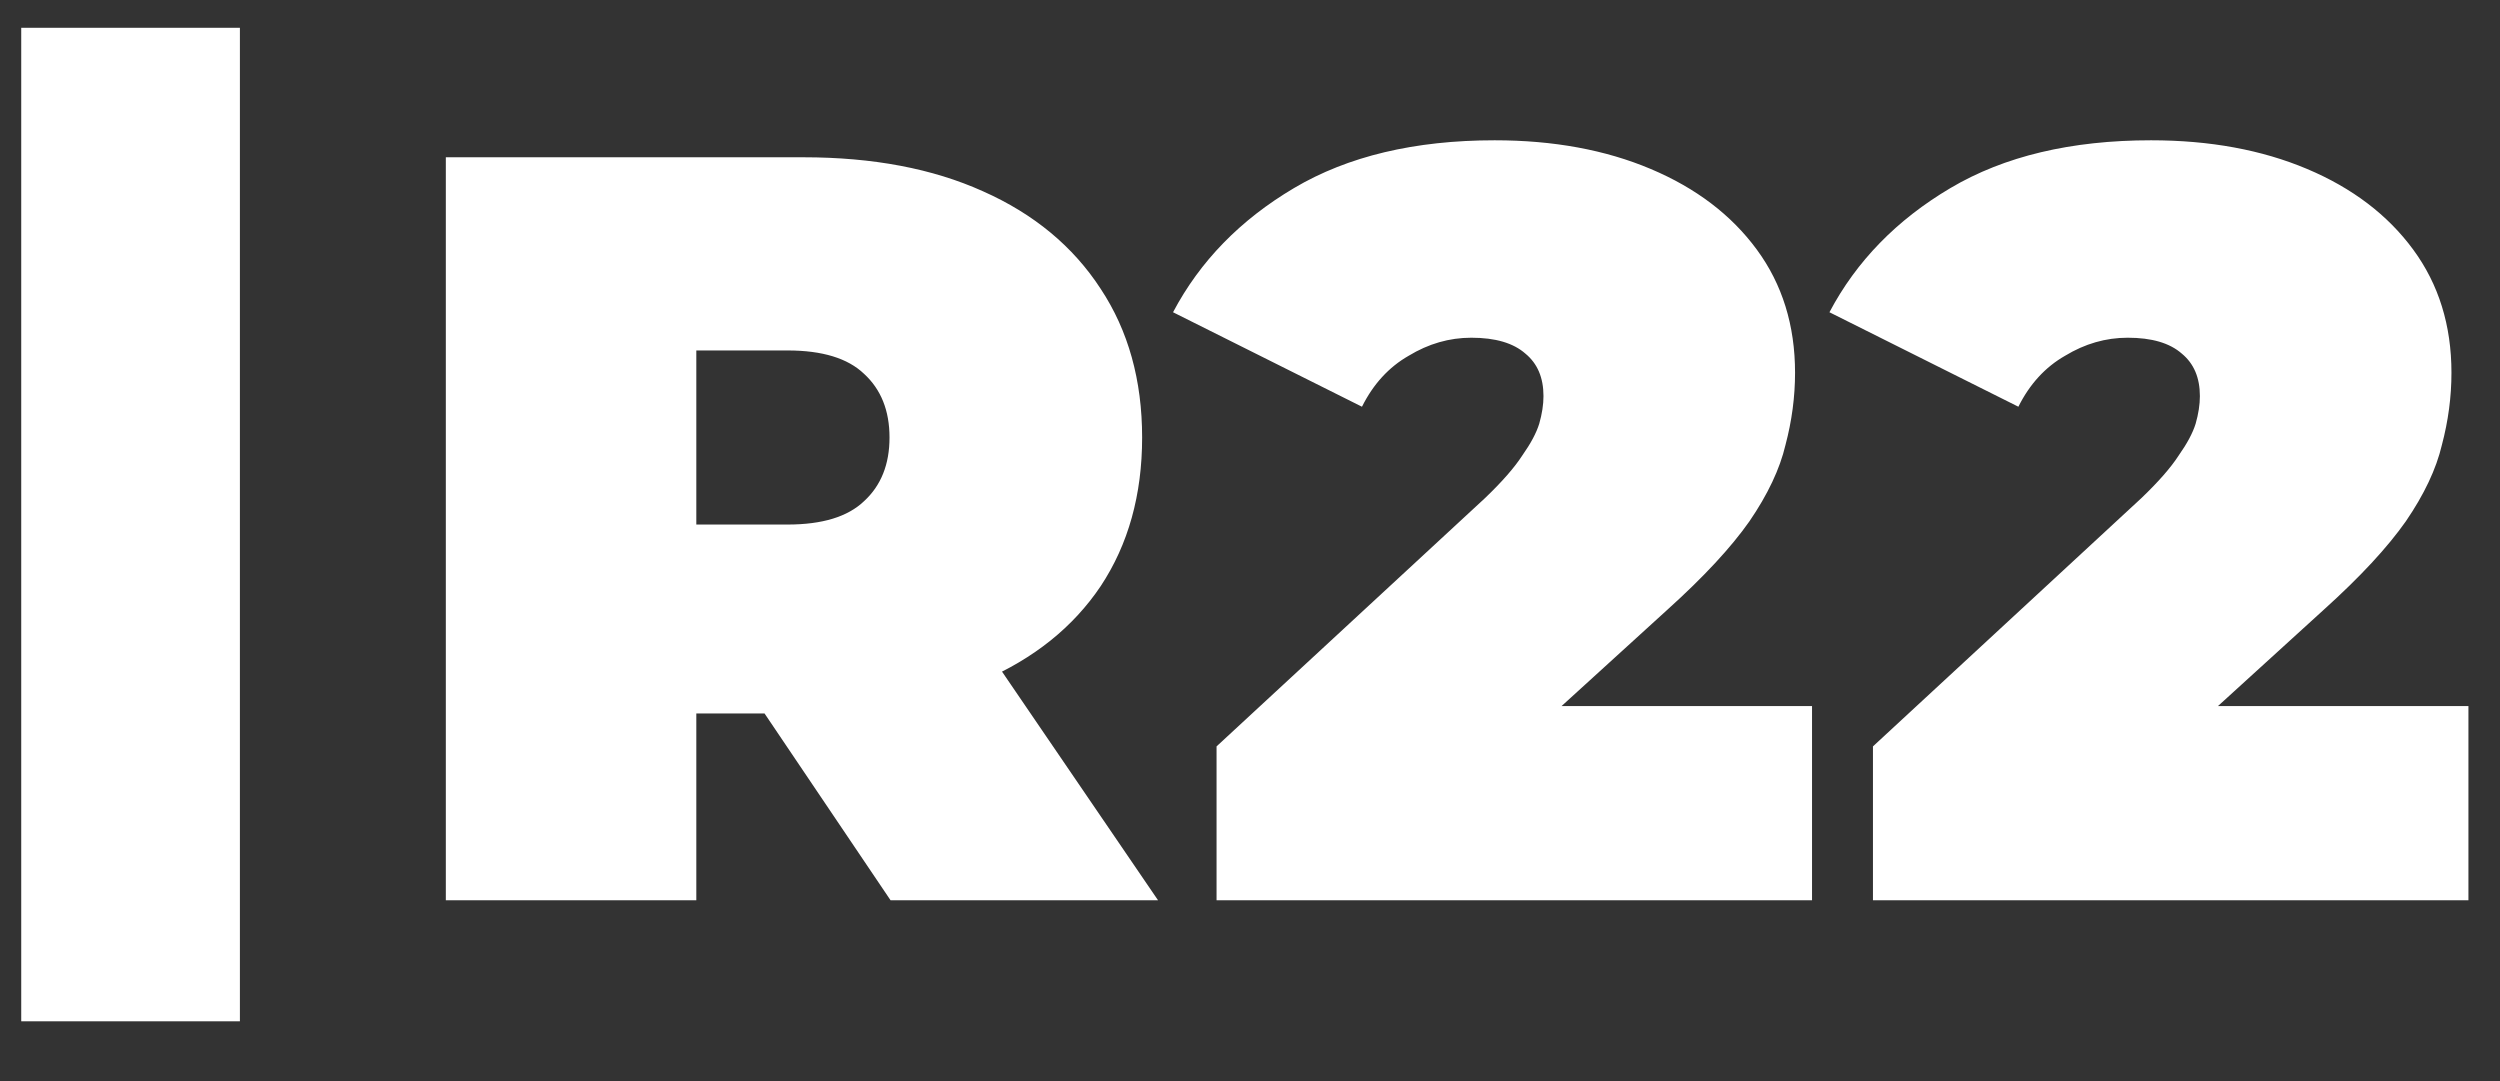 <svg width="148" height="64" viewBox="0 0 148 64" fill="none" xmlns="http://www.w3.org/2000/svg">
<rect x="0" y="0" width="148" height="64" fill="#333333" stroke="none"/>
<g clip-path="url(#clip0_491_6)">
<g clip-path="url(#clip1_491_6)">
<path d="M26.393 53.297V9.311H47.569C51.674 9.311 55.214 9.981 58.188 11.322C61.205 12.662 63.53 14.589 65.163 17.103C66.797 19.574 67.614 22.507 67.614 25.9C67.614 29.293 66.797 32.226 65.163 34.697C63.53 37.127 61.205 38.991 58.188 40.29C55.214 41.589 51.674 42.238 47.569 42.238H34.624L41.222 36.142V53.297H26.393ZM52.722 53.297L41.913 37.274H57.623L68.557 53.297H52.722ZM41.222 37.776L34.624 31.053H46.626C48.679 31.053 50.187 30.592 51.151 29.67C52.156 28.749 52.659 27.492 52.659 25.9C52.659 24.308 52.156 23.051 51.151 22.13C50.187 21.208 48.679 20.747 46.626 20.747H34.624L41.222 14.024V37.776ZM72.02 53.297V44.186L87.918 29.482C88.924 28.518 89.657 27.68 90.118 26.968C90.62 26.256 90.955 25.628 91.123 25.083C91.29 24.497 91.374 23.952 91.374 23.449C91.374 22.36 91.018 21.522 90.306 20.936C89.594 20.307 88.526 19.993 87.101 19.993C85.803 19.993 84.567 20.349 83.394 21.061C82.221 21.732 81.299 22.737 80.629 24.078L69.444 18.485C71.036 15.469 73.424 13.018 76.607 11.133C79.791 9.248 83.75 8.305 88.484 8.305C91.961 8.305 95.04 8.871 97.721 10.002C100.402 11.133 102.497 12.725 104.005 14.778C105.513 16.83 106.267 19.26 106.267 22.067C106.267 23.491 106.078 24.916 105.701 26.34C105.366 27.764 104.654 29.272 103.565 30.864C102.476 32.414 100.863 34.153 98.726 36.08L86.787 46.951L84.462 41.798H107.272V53.297H72.02ZM110.879 53.297V44.186L126.777 29.482C127.782 28.518 128.516 27.68 128.976 26.968C129.479 26.256 129.814 25.628 129.982 25.083C130.149 24.497 130.233 23.952 130.233 23.449C130.233 22.36 129.877 21.522 129.165 20.936C128.453 20.307 127.384 19.993 125.96 19.993C124.661 19.993 123.426 20.349 122.253 21.061C121.08 21.732 120.158 22.737 119.488 24.078L108.303 18.485C109.895 15.469 112.282 13.018 115.466 11.133C118.65 9.248 122.609 8.305 127.343 8.305C130.82 8.305 133.899 8.871 136.58 10.002C139.261 11.133 141.355 12.725 142.863 14.778C144.372 16.83 145.126 19.26 145.126 22.067C145.126 23.491 144.937 24.916 144.56 26.34C144.225 27.764 143.513 29.272 142.424 30.864C141.334 32.414 139.722 34.153 137.585 36.08L125.646 46.951L123.321 41.798H146.131V53.297H110.879Z" fill="white"/>
<path d="M1.257 60.461V1.645H14.202V60.461H1.257Z" fill="white"/>
</g>
</g>
<defs>
<clipPath id="clip0_491_6">
<rect width="148" height="64" fill="white"/>
</clipPath>
<clipPath id="clip1_491_6">
<rect width="157.514" height="62" fill="white" transform="translate(-4 -1)"/>
</clipPath>
</defs>
</svg>
